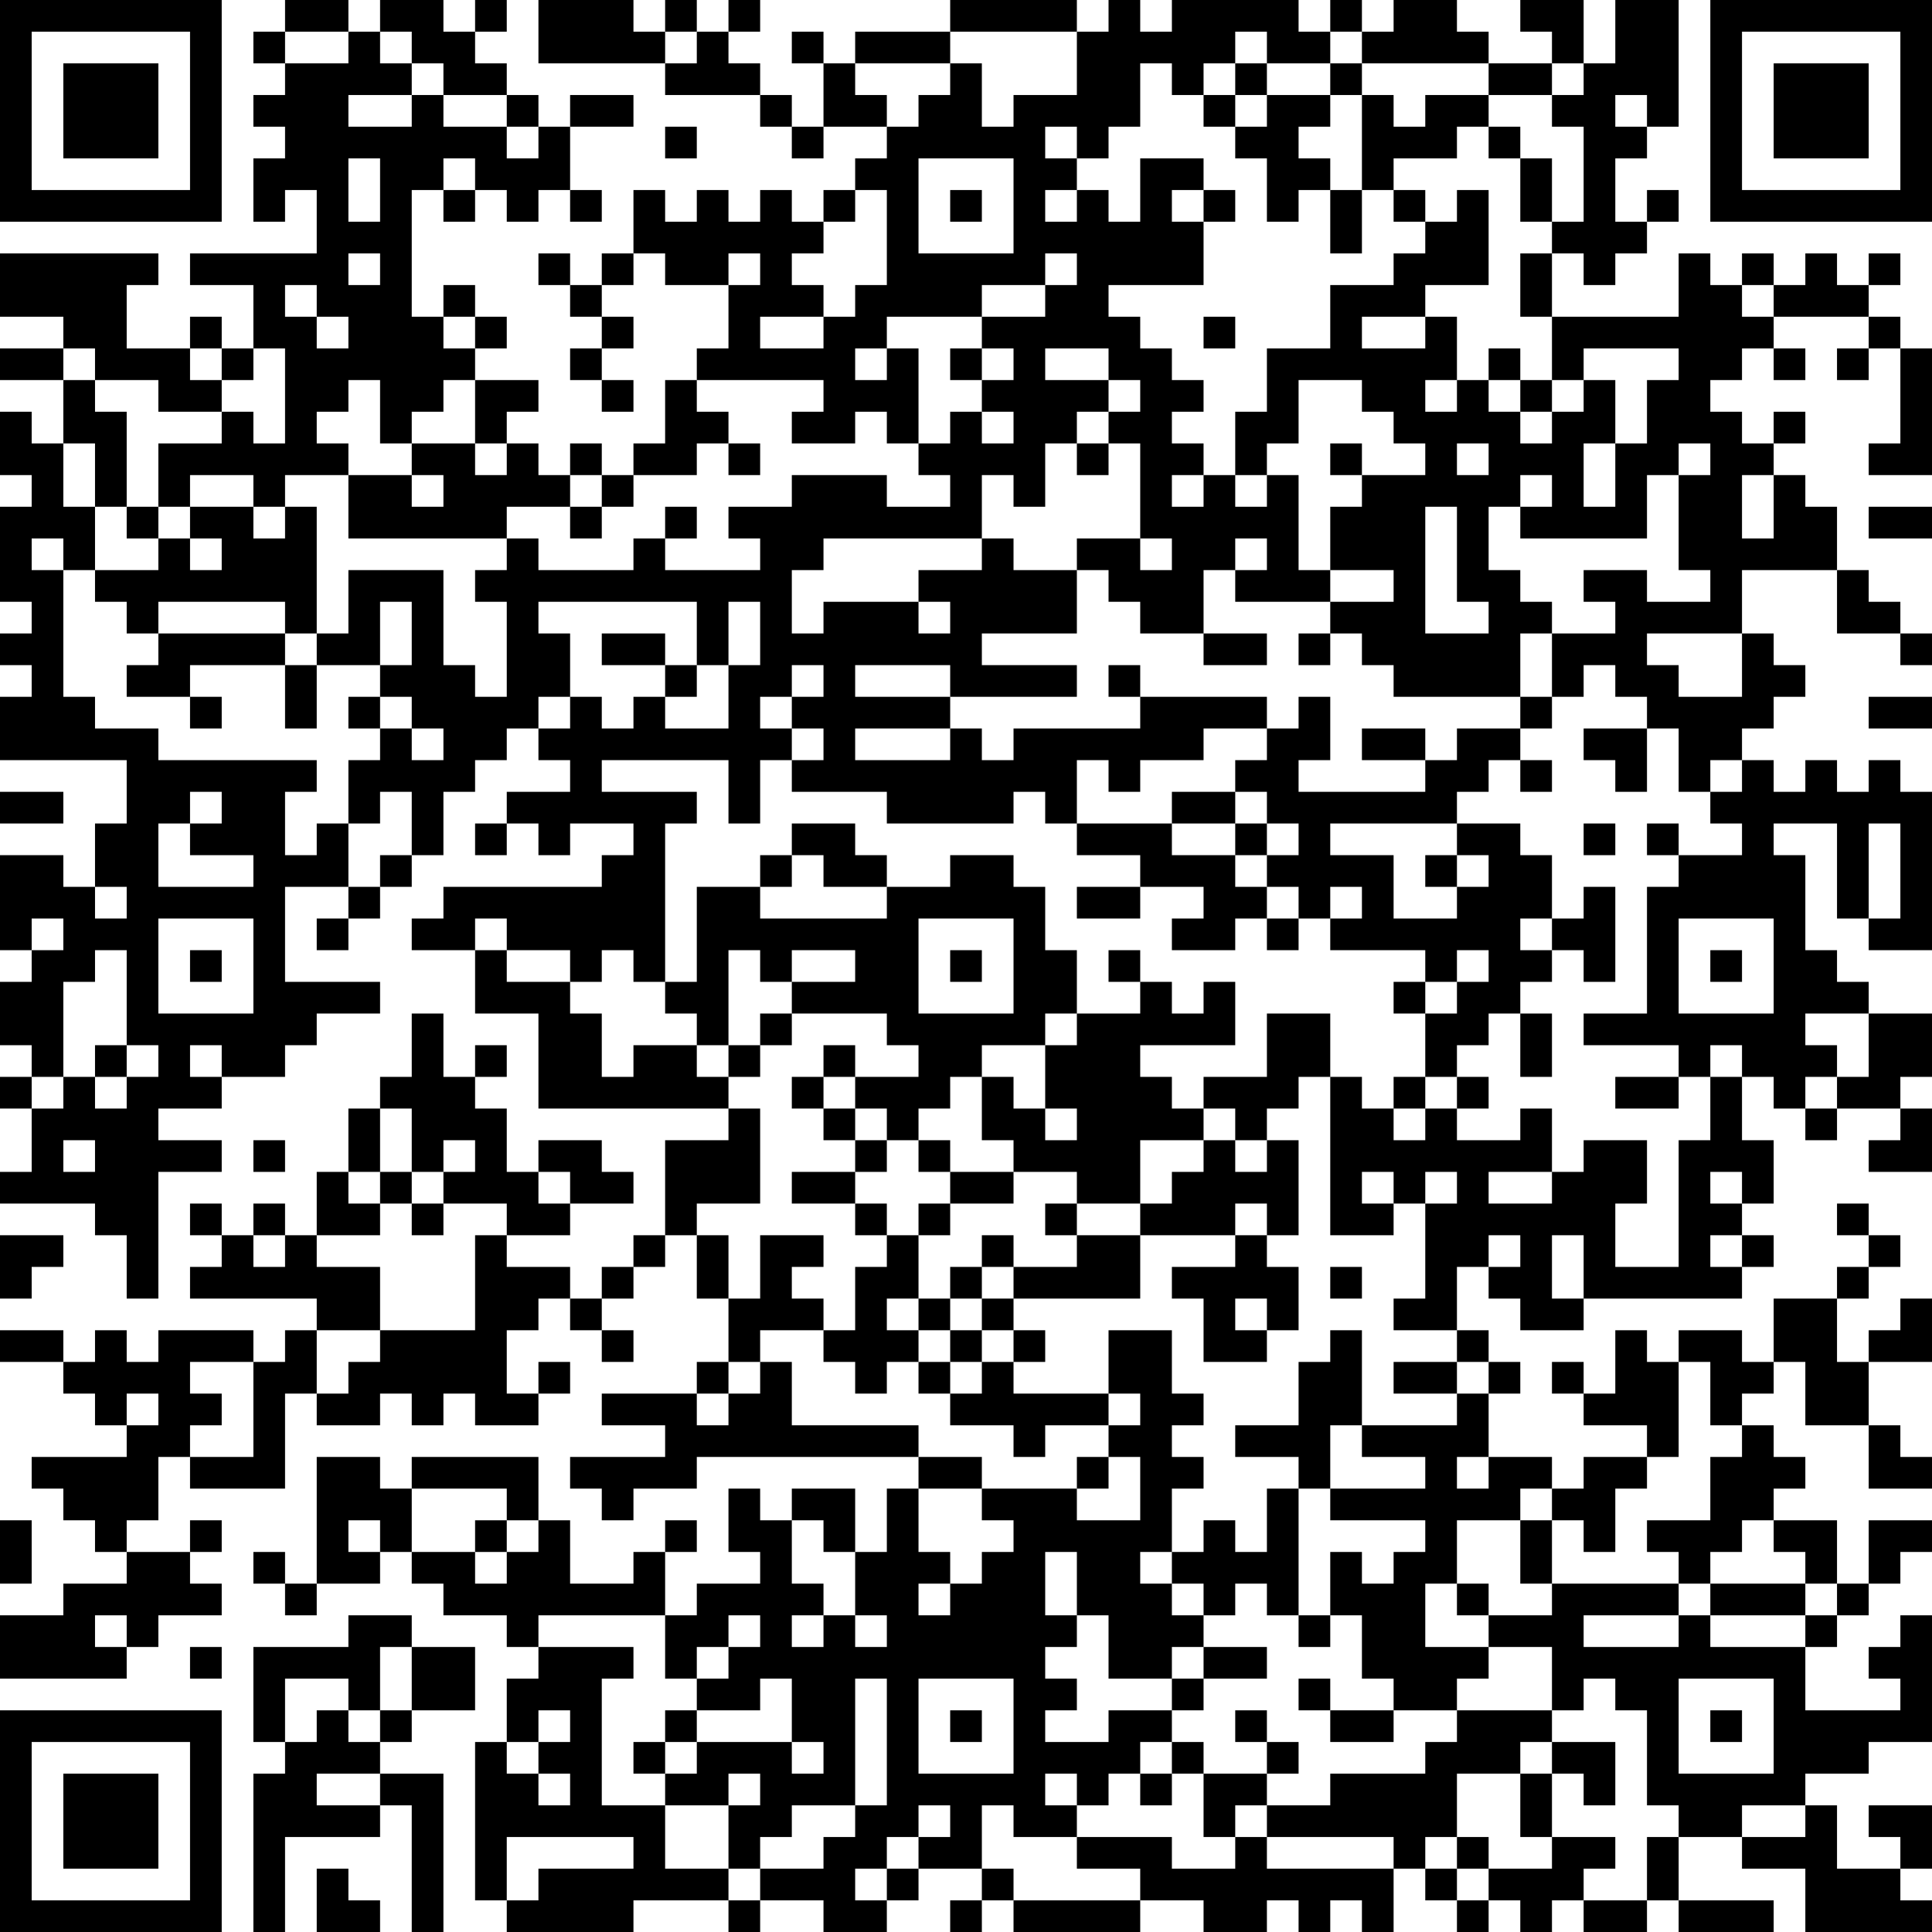 <?xml version="1.0" encoding="UTF-8"?>
<svg xmlns="http://www.w3.org/2000/svg" version="1.1" width="160" height="160" viewBox="0 0 160 160"><rect x="0" y="0" width="160" height="160" fill="#ffffff"/><g transform="scale(2.623)"><g transform="translate(0,0)"><path fill-rule="evenodd" d="M9 0L9 1L8 1L8 2L9 2L9 3L8 3L8 4L9 4L9 5L8 5L8 7L9 7L9 6L10 6L10 8L6 8L6 9L8 9L8 11L7 11L7 10L6 10L6 11L4 11L4 9L5 9L5 8L0 8L0 10L2 10L2 11L0 11L0 12L2 12L2 14L1 14L1 13L0 13L0 15L1 15L1 16L0 16L0 19L1 19L1 20L0 20L0 21L1 21L1 22L0 22L0 24L4 24L4 26L3 26L3 28L2 28L2 27L0 27L0 30L1 30L1 31L0 31L0 33L1 33L1 34L0 34L0 35L1 35L1 37L0 37L0 38L3 38L3 39L4 39L4 41L5 41L5 37L7 37L7 36L5 36L5 35L7 35L7 34L9 34L9 33L10 33L10 32L12 32L12 31L9 31L9 28L11 28L11 29L10 29L10 30L11 30L11 29L12 29L12 28L13 28L13 27L14 27L14 25L15 25L15 24L16 24L16 23L17 23L17 24L18 24L18 25L16 25L16 26L15 26L15 27L16 27L16 26L17 26L17 27L18 27L18 26L20 26L20 27L19 27L19 28L14 28L14 29L13 29L13 30L15 30L15 32L17 32L17 35L23 35L23 36L21 36L21 39L20 39L20 40L19 40L19 41L18 41L18 40L16 40L16 39L18 39L18 38L20 38L20 37L19 37L19 36L17 36L17 37L16 37L16 35L15 35L15 34L16 34L16 33L15 33L15 34L14 34L14 32L13 32L13 34L12 34L12 35L11 35L11 37L10 37L10 39L9 39L9 38L8 38L8 39L7 39L7 38L6 38L6 39L7 39L7 40L6 40L6 41L10 41L10 42L9 42L9 43L8 43L8 42L5 42L5 43L4 43L4 42L3 42L3 43L2 43L2 42L0 42L0 43L2 43L2 44L3 44L3 45L4 45L4 46L1 46L1 47L2 47L2 48L3 48L3 49L4 49L4 50L2 50L2 51L0 51L0 53L4 53L4 52L5 52L5 51L7 51L7 50L6 50L6 49L7 49L7 48L6 48L6 49L4 49L4 48L5 48L5 46L6 46L6 47L9 47L9 44L10 44L10 45L12 45L12 44L13 44L13 45L14 45L14 44L15 44L15 45L17 45L17 44L18 44L18 43L17 43L17 44L16 44L16 42L17 42L17 41L18 41L18 42L19 42L19 43L20 43L20 42L19 42L19 41L20 41L20 40L21 40L21 39L22 39L22 41L23 41L23 43L22 43L22 44L19 44L19 45L21 45L21 46L18 46L18 47L19 47L19 48L20 48L20 47L22 47L22 46L29 46L29 47L28 47L28 49L27 49L27 47L25 47L25 48L24 48L24 47L23 47L23 49L24 49L24 50L22 50L22 51L21 51L21 49L22 49L22 48L21 48L21 49L20 49L20 50L18 50L18 48L17 48L17 46L13 46L13 47L12 47L12 46L10 46L10 50L9 50L9 49L8 49L8 50L9 50L9 51L10 51L10 50L12 50L12 49L13 49L13 50L14 50L14 51L16 51L16 52L17 52L17 53L16 53L16 55L15 55L15 60L16 60L16 61L20 61L20 60L23 60L23 61L24 61L24 60L26 60L26 61L28 61L28 60L29 60L29 59L31 59L31 60L30 60L30 61L31 61L31 60L32 60L32 61L36 61L36 60L38 60L38 61L40 61L40 60L41 60L41 61L42 61L42 60L43 60L43 61L44 61L44 59L45 59L45 60L46 60L46 61L47 61L47 60L48 60L48 61L49 61L49 60L50 60L50 61L52 61L52 60L53 60L53 61L56 61L56 60L53 60L53 58L55 58L55 59L57 59L57 61L61 61L61 60L60 60L60 59L61 59L61 57L59 57L59 58L60 58L60 59L58 59L58 57L57 57L57 56L59 56L59 55L61 55L61 51L60 51L60 52L59 52L59 53L60 53L60 54L57 54L57 52L58 52L58 51L59 51L59 50L60 50L60 49L61 49L61 48L59 48L59 50L58 50L58 48L56 48L56 47L57 47L57 46L56 46L56 45L55 45L55 44L56 44L56 43L57 43L57 45L59 45L59 47L61 47L61 46L60 46L60 45L59 45L59 43L61 43L61 41L60 41L60 42L59 42L59 43L58 43L58 41L59 41L59 40L60 40L60 39L59 39L59 38L58 38L58 39L59 39L59 40L58 40L58 41L56 41L56 43L55 43L55 42L53 42L53 43L52 43L52 42L51 42L51 44L50 44L50 43L49 43L49 44L50 44L50 45L52 45L52 46L50 46L50 47L49 47L49 46L47 46L47 44L48 44L48 43L47 43L47 42L46 42L46 40L47 40L47 41L48 41L48 42L50 42L50 41L55 41L55 40L56 40L56 39L55 39L55 38L56 38L56 36L55 36L55 34L56 34L56 35L57 35L57 36L58 36L58 35L60 35L60 36L59 36L59 37L61 37L61 35L60 35L60 34L61 34L61 32L59 32L59 31L58 31L58 30L57 30L57 27L56 27L56 26L58 26L58 29L59 29L59 30L61 30L61 25L60 25L60 24L59 24L59 25L58 25L58 24L57 24L57 25L56 25L56 24L55 24L55 23L56 23L56 22L57 22L57 21L56 21L56 20L55 20L55 18L58 18L58 20L60 20L60 21L61 21L61 20L60 20L60 19L59 19L59 18L58 18L58 16L57 16L57 15L56 15L56 14L57 14L57 13L56 13L56 14L55 14L55 13L54 13L54 12L55 12L55 11L56 11L56 12L57 12L57 11L56 11L56 10L59 10L59 11L58 11L58 12L59 12L59 11L60 11L60 14L59 14L59 15L61 15L61 11L60 11L60 10L59 10L59 9L60 9L60 8L59 8L59 9L58 9L58 8L57 8L57 9L56 9L56 8L55 8L55 9L54 9L54 8L53 8L53 10L49 10L49 8L50 8L50 9L51 9L51 8L52 8L52 7L53 7L53 6L52 6L52 7L51 7L51 5L52 5L52 4L53 4L53 0L51 0L51 2L50 2L50 0L48 0L48 1L49 1L49 2L47 2L47 1L46 1L46 0L44 0L44 1L43 1L43 0L42 0L42 1L41 1L41 0L37 0L37 1L36 1L36 0L35 0L35 1L34 1L34 0L30 0L30 1L27 1L27 2L26 2L26 1L25 1L25 2L26 2L26 4L25 4L25 3L24 3L24 2L23 2L23 1L24 1L24 0L23 0L23 1L22 1L22 0L21 0L21 1L20 1L20 0L17 0L17 2L21 2L21 3L24 3L24 4L25 4L25 5L26 5L26 4L28 4L28 5L27 5L27 6L26 6L26 7L25 7L25 6L24 6L24 7L23 7L23 6L22 6L22 7L21 7L21 6L20 6L20 8L19 8L19 9L18 9L18 8L17 8L17 9L18 9L18 10L19 10L19 11L18 11L18 12L19 12L19 13L20 13L20 12L19 12L19 11L20 11L20 10L19 10L19 9L20 9L20 8L21 8L21 9L23 9L23 11L22 11L22 12L21 12L21 14L20 14L20 15L19 15L19 14L18 14L18 15L17 15L17 14L16 14L16 13L17 13L17 12L15 12L15 11L16 11L16 10L15 10L15 9L14 9L14 10L13 10L13 6L14 6L14 7L15 7L15 6L16 6L16 7L17 7L17 6L18 6L18 7L19 7L19 6L18 6L18 4L20 4L20 3L18 3L18 4L17 4L17 3L16 3L16 2L15 2L15 1L16 1L16 0L15 0L15 1L14 1L14 0L12 0L12 1L11 1L11 0ZM9 1L9 2L11 2L11 1ZM12 1L12 2L13 2L13 3L11 3L11 4L13 4L13 3L14 3L14 4L16 4L16 5L17 5L17 4L16 4L16 3L14 3L14 2L13 2L13 1ZM21 1L21 2L22 2L22 1ZM30 1L30 2L27 2L27 3L28 3L28 4L29 4L29 3L30 3L30 2L31 2L31 4L32 4L32 3L34 3L34 1ZM39 1L39 2L38 2L38 3L37 3L37 2L36 2L36 4L35 4L35 5L34 5L34 4L33 4L33 5L34 5L34 6L33 6L33 7L34 7L34 6L35 6L35 7L36 7L36 5L38 5L38 6L37 6L37 7L38 7L38 9L35 9L35 10L36 10L36 11L37 11L37 12L38 12L38 13L37 13L37 14L38 14L38 15L37 15L37 16L38 16L38 15L39 15L39 16L40 16L40 15L41 15L41 18L42 18L42 19L39 19L39 18L40 18L40 17L39 17L39 18L38 18L38 20L36 20L36 19L35 19L35 18L34 18L34 17L36 17L36 18L37 18L37 17L36 17L36 14L35 14L35 13L36 13L36 12L35 12L35 11L33 11L33 12L35 12L35 13L34 13L34 14L33 14L33 16L32 16L32 15L31 15L31 17L26 17L26 18L25 18L25 20L26 20L26 19L29 19L29 20L30 20L30 19L29 19L29 18L31 18L31 17L32 17L32 18L34 18L34 20L31 20L31 21L34 21L34 22L30 22L30 21L27 21L27 22L30 22L30 23L27 23L27 24L30 24L30 23L31 23L31 24L32 24L32 23L36 23L36 22L40 22L40 23L38 23L38 24L36 24L36 25L35 25L35 24L34 24L34 26L33 26L33 25L32 25L32 26L28 26L28 25L25 25L25 24L26 24L26 23L25 23L25 22L26 22L26 21L25 21L25 22L24 22L24 23L25 23L25 24L24 24L24 26L23 26L23 24L19 24L19 25L22 25L22 26L21 26L21 31L20 31L20 30L19 30L19 31L18 31L18 30L16 30L16 29L15 29L15 30L16 30L16 31L18 31L18 32L19 32L19 34L20 34L20 33L22 33L22 34L23 34L23 35L24 35L24 38L22 38L22 39L23 39L23 41L24 41L24 39L26 39L26 40L25 40L25 41L26 41L26 42L24 42L24 43L23 43L23 44L22 44L22 45L23 45L23 44L24 44L24 43L25 43L25 45L29 45L29 46L31 46L31 47L29 47L29 49L30 49L30 50L29 50L29 51L30 51L30 50L31 50L31 49L32 49L32 48L31 48L31 47L34 47L34 48L36 48L36 46L35 46L35 45L36 45L36 44L35 44L35 42L37 42L37 44L38 44L38 45L37 45L37 46L38 46L38 47L37 47L37 49L36 49L36 50L37 50L37 51L38 51L38 52L37 52L37 53L35 53L35 51L34 51L34 49L33 49L33 51L34 51L34 52L33 52L33 53L34 53L34 54L33 54L33 55L35 55L35 54L37 54L37 55L36 55L36 56L35 56L35 57L34 57L34 56L33 56L33 57L34 57L34 58L32 58L32 57L31 57L31 59L32 59L32 60L36 60L36 59L34 59L34 58L37 58L37 59L39 59L39 58L40 58L40 59L44 59L44 58L40 58L40 57L42 57L42 56L45 56L45 55L46 55L46 54L49 54L49 55L48 55L48 56L46 56L46 58L45 58L45 59L46 59L46 60L47 60L47 59L49 59L49 58L51 58L51 59L50 59L50 60L52 60L52 58L53 58L53 57L52 57L52 54L51 54L51 53L50 53L50 54L49 54L49 52L47 52L47 51L49 51L49 50L53 50L53 51L50 51L50 52L53 52L53 51L54 51L54 52L57 52L57 51L58 51L58 50L57 50L57 49L56 49L56 48L55 48L55 49L54 49L54 50L53 50L53 49L52 49L52 48L54 48L54 46L55 46L55 45L54 45L54 43L53 43L53 46L52 46L52 47L51 47L51 49L50 49L50 48L49 48L49 47L48 47L48 48L46 48L46 50L45 50L45 52L47 52L47 53L46 53L46 54L44 54L44 53L43 53L43 51L42 51L42 49L43 49L43 50L44 50L44 49L45 49L45 48L42 48L42 47L45 47L45 46L43 46L43 45L46 45L46 44L47 44L47 43L46 43L46 42L44 42L44 41L45 41L45 38L46 38L46 37L45 37L45 38L44 38L44 37L43 37L43 38L44 38L44 39L42 39L42 34L43 34L43 35L44 35L44 36L45 36L45 35L46 35L46 36L48 36L48 35L49 35L49 37L47 37L47 38L49 38L49 37L50 37L50 36L52 36L52 38L51 38L51 40L53 40L53 36L54 36L54 34L55 34L55 33L54 33L54 34L53 34L53 33L50 33L50 32L52 32L52 28L53 28L53 27L55 27L55 26L54 26L54 25L55 25L55 24L54 24L54 25L53 25L53 23L52 23L52 22L51 22L51 21L50 21L50 22L49 22L49 20L51 20L51 19L50 19L50 18L52 18L52 19L54 19L54 18L53 18L53 15L54 15L54 14L53 14L53 15L52 15L52 17L48 17L48 16L49 16L49 15L48 15L48 16L47 16L47 18L48 18L48 19L49 19L49 20L48 20L48 22L44 22L44 21L43 21L43 20L42 20L42 19L44 19L44 18L42 18L42 16L43 16L43 15L45 15L45 14L44 14L44 13L43 13L43 12L41 12L41 14L40 14L40 15L39 15L39 13L40 13L40 11L42 11L42 9L44 9L44 8L45 8L45 7L46 7L46 6L47 6L47 9L45 9L45 10L43 10L43 11L45 11L45 10L46 10L46 12L45 12L45 13L46 13L46 12L47 12L47 13L48 13L48 14L49 14L49 13L50 13L50 12L51 12L51 14L50 14L50 16L51 16L51 14L52 14L52 12L53 12L53 11L50 11L50 12L49 12L49 10L48 10L48 8L49 8L49 7L50 7L50 4L49 4L49 3L50 3L50 2L49 2L49 3L47 3L47 2L43 2L43 1L42 1L42 2L40 2L40 1ZM39 2L39 3L38 3L38 4L39 4L39 5L40 5L40 7L41 7L41 6L42 6L42 8L43 8L43 6L44 6L44 7L45 7L45 6L44 6L44 5L46 5L46 4L47 4L47 5L48 5L48 7L49 7L49 5L48 5L48 4L47 4L47 3L45 3L45 4L44 4L44 3L43 3L43 2L42 2L42 3L40 3L40 2ZM39 3L39 4L40 4L40 3ZM42 3L42 4L41 4L41 5L42 5L42 6L43 6L43 3ZM51 3L51 4L52 4L52 3ZM21 4L21 5L22 5L22 4ZM11 5L11 7L12 7L12 5ZM14 5L14 6L15 6L15 5ZM29 5L29 8L32 8L32 5ZM27 6L27 7L26 7L26 8L25 8L25 9L26 9L26 10L24 10L24 11L26 11L26 10L27 10L27 9L28 9L28 6ZM30 6L30 7L31 7L31 6ZM38 6L38 7L39 7L39 6ZM11 8L11 9L12 9L12 8ZM23 8L23 9L24 9L24 8ZM33 8L33 9L31 9L31 10L28 10L28 11L27 11L27 12L28 12L28 11L29 11L29 14L28 14L28 13L27 13L27 14L25 14L25 13L26 13L26 12L22 12L22 13L23 13L23 14L22 14L22 15L20 15L20 16L19 16L19 15L18 15L18 16L16 16L16 17L11 17L11 15L13 15L13 16L14 16L14 15L13 15L13 14L15 14L15 15L16 15L16 14L15 14L15 12L14 12L14 13L13 13L13 14L12 14L12 12L11 12L11 13L10 13L10 14L11 14L11 15L9 15L9 16L8 16L8 15L6 15L6 16L5 16L5 14L7 14L7 13L8 13L8 14L9 14L9 11L8 11L8 12L7 12L7 11L6 11L6 12L7 12L7 13L5 13L5 12L3 12L3 11L2 11L2 12L3 12L3 13L4 13L4 16L3 16L3 14L2 14L2 16L3 16L3 18L2 18L2 17L1 17L1 18L2 18L2 22L3 22L3 23L5 23L5 24L10 24L10 25L9 25L9 27L10 27L10 26L11 26L11 28L12 28L12 27L13 27L13 25L12 25L12 26L11 26L11 24L12 24L12 23L13 23L13 24L14 24L14 23L13 23L13 22L12 22L12 21L13 21L13 19L12 19L12 21L10 21L10 20L11 20L11 18L14 18L14 21L15 21L15 22L16 22L16 19L15 19L15 18L16 18L16 17L17 17L17 18L20 18L20 17L21 17L21 18L24 18L24 17L23 17L23 16L25 16L25 15L28 15L28 16L30 16L30 15L29 15L29 14L30 14L30 13L31 13L31 14L32 14L32 13L31 13L31 12L32 12L32 11L31 11L31 10L33 10L33 9L34 9L34 8ZM9 9L9 10L10 10L10 11L11 11L11 10L10 10L10 9ZM55 9L55 10L56 10L56 9ZM14 10L14 11L15 11L15 10ZM38 10L38 11L39 11L39 10ZM30 11L30 12L31 12L31 11ZM47 11L47 12L48 12L48 13L49 13L49 12L48 12L48 11ZM23 14L23 15L24 15L24 14ZM34 14L34 15L35 15L35 14ZM42 14L42 15L43 15L43 14ZM46 14L46 15L47 15L47 14ZM55 15L55 17L56 17L56 15ZM4 16L4 17L5 17L5 18L3 18L3 19L4 19L4 20L5 20L5 21L4 21L4 22L6 22L6 23L7 23L7 22L6 22L6 21L9 21L9 23L10 23L10 21L9 21L9 20L10 20L10 16L9 16L9 17L8 17L8 16L6 16L6 17L5 17L5 16ZM18 16L18 17L19 17L19 16ZM21 16L21 17L22 17L22 16ZM45 16L45 20L47 20L47 19L46 19L46 16ZM59 16L59 17L61 17L61 16ZM6 17L6 18L7 18L7 17ZM5 19L5 20L9 20L9 19ZM17 19L17 20L18 20L18 22L17 22L17 23L18 23L18 22L19 22L19 23L20 23L20 22L21 22L21 23L23 23L23 21L24 21L24 19L23 19L23 21L22 21L22 19ZM19 20L19 21L21 21L21 22L22 22L22 21L21 21L21 20ZM38 20L38 21L40 21L40 20ZM41 20L41 21L42 21L42 20ZM52 20L52 21L53 21L53 22L55 22L55 20ZM35 21L35 22L36 22L36 21ZM11 22L11 23L12 23L12 22ZM41 22L41 23L40 23L40 24L39 24L39 25L37 25L37 26L34 26L34 27L36 27L36 28L34 28L34 29L36 29L36 28L38 28L38 29L37 29L37 30L39 30L39 29L40 29L40 30L41 30L41 29L42 29L42 30L45 30L45 31L44 31L44 32L45 32L45 34L44 34L44 35L45 35L45 34L46 34L46 35L47 35L47 34L46 34L46 33L47 33L47 32L48 32L48 34L49 34L49 32L48 32L48 31L49 31L49 30L50 30L50 31L51 31L51 28L50 28L50 29L49 29L49 27L48 27L48 26L46 26L46 25L47 25L47 24L48 24L48 25L49 25L49 24L48 24L48 23L49 23L49 22L48 22L48 23L46 23L46 24L45 24L45 23L43 23L43 24L45 24L45 25L41 25L41 24L42 24L42 22ZM59 22L59 23L61 23L61 22ZM50 23L50 24L51 24L51 25L52 25L52 23ZM0 25L0 26L2 26L2 25ZM6 25L6 26L5 26L5 28L8 28L8 27L6 27L6 26L7 26L7 25ZM39 25L39 26L37 26L37 27L39 27L39 28L40 28L40 29L41 29L41 28L40 28L40 27L41 27L41 26L40 26L40 25ZM25 26L25 27L24 27L24 28L22 28L22 31L21 31L21 32L22 32L22 33L23 33L23 34L24 34L24 33L25 33L25 32L28 32L28 33L29 33L29 34L27 34L27 33L26 33L26 34L25 34L25 35L26 35L26 36L27 36L27 37L25 37L25 38L27 38L27 39L28 39L28 40L27 40L27 42L26 42L26 43L27 43L27 44L28 44L28 43L29 43L29 44L30 44L30 45L32 45L32 46L33 46L33 45L35 45L35 44L32 44L32 43L33 43L33 42L32 42L32 41L36 41L36 39L39 39L39 40L37 40L37 41L38 41L38 43L40 43L40 42L41 42L41 40L40 40L40 39L41 39L41 36L40 36L40 35L41 35L41 34L42 34L42 32L40 32L40 34L38 34L38 35L37 35L37 34L36 34L36 33L39 33L39 31L38 31L38 32L37 32L37 31L36 31L36 30L35 30L35 31L36 31L36 32L34 32L34 30L33 30L33 28L32 28L32 27L30 27L30 28L28 28L28 27L27 27L27 26ZM39 26L39 27L40 27L40 26ZM42 26L42 27L44 27L44 29L46 29L46 28L47 28L47 27L46 27L46 26ZM50 26L50 27L51 27L51 26ZM52 26L52 27L53 27L53 26ZM59 26L59 29L60 29L60 26ZM25 27L25 28L24 28L24 29L28 29L28 28L26 28L26 27ZM45 27L45 28L46 28L46 27ZM3 28L3 29L4 29L4 28ZM42 28L42 29L43 29L43 28ZM1 29L1 30L2 30L2 29ZM5 29L5 32L8 32L8 29ZM29 29L29 32L32 32L32 29ZM48 29L48 30L49 30L49 29ZM53 29L53 32L56 32L56 29ZM3 30L3 31L2 31L2 34L1 34L1 35L2 35L2 34L3 34L3 35L4 35L4 34L5 34L5 33L4 33L4 30ZM6 30L6 31L7 31L7 30ZM23 30L23 33L24 33L24 32L25 32L25 31L27 31L27 30L25 30L25 31L24 31L24 30ZM30 30L30 31L31 31L31 30ZM46 30L46 31L45 31L45 32L46 32L46 31L47 31L47 30ZM54 30L54 31L55 31L55 30ZM33 32L33 33L31 33L31 34L30 34L30 35L29 35L29 36L28 36L28 35L27 35L27 34L26 34L26 35L27 35L27 36L28 36L28 37L27 37L27 38L28 38L28 39L29 39L29 41L28 41L28 42L29 42L29 43L30 43L30 44L31 44L31 43L32 43L32 42L31 42L31 41L32 41L32 40L34 40L34 39L36 39L36 38L37 38L37 37L38 37L38 36L39 36L39 37L40 37L40 36L39 36L39 35L38 35L38 36L36 36L36 38L34 38L34 37L32 37L32 36L31 36L31 34L32 34L32 35L33 35L33 36L34 36L34 35L33 35L33 33L34 33L34 32ZM57 32L57 33L58 33L58 34L57 34L57 35L58 35L58 34L59 34L59 32ZM3 33L3 34L4 34L4 33ZM6 33L6 34L7 34L7 33ZM51 34L51 35L53 35L53 34ZM12 35L12 37L11 37L11 38L12 38L12 39L10 39L10 40L12 40L12 42L10 42L10 44L11 44L11 43L12 43L12 42L15 42L15 39L16 39L16 38L14 38L14 37L15 37L15 36L14 36L14 37L13 37L13 35ZM2 36L2 37L3 37L3 36ZM8 36L8 37L9 37L9 36ZM29 36L29 37L30 37L30 38L29 38L29 39L30 39L30 38L32 38L32 37L30 37L30 36ZM12 37L12 38L13 38L13 39L14 39L14 38L13 38L13 37ZM17 37L17 38L18 38L18 37ZM54 37L54 38L55 38L55 37ZM33 38L33 39L34 39L34 38ZM39 38L39 39L40 39L40 38ZM0 39L0 41L1 41L1 40L2 40L2 39ZM8 39L8 40L9 40L9 39ZM31 39L31 40L30 40L30 41L29 41L29 42L30 42L30 43L31 43L31 42L30 42L30 41L31 41L31 40L32 40L32 39ZM47 39L47 40L48 40L48 39ZM49 39L49 41L50 41L50 39ZM54 39L54 40L55 40L55 39ZM42 40L42 41L43 41L43 40ZM39 41L39 42L40 42L40 41ZM42 42L42 43L41 43L41 45L39 45L39 46L41 46L41 47L40 47L40 49L39 49L39 48L38 48L38 49L37 49L37 50L38 50L38 51L39 51L39 50L40 50L40 51L41 51L41 52L42 52L42 51L41 51L41 47L42 47L42 45L43 45L43 42ZM6 43L6 44L7 44L7 45L6 45L6 46L8 46L8 43ZM44 43L44 44L46 44L46 43ZM4 44L4 45L5 45L5 44ZM34 46L34 47L35 47L35 46ZM46 46L46 47L47 47L47 46ZM13 47L13 49L15 49L15 50L16 50L16 49L17 49L17 48L16 48L16 47ZM0 48L0 50L1 50L1 48ZM11 48L11 49L12 49L12 48ZM15 48L15 49L16 49L16 48ZM25 48L25 50L26 50L26 51L25 51L25 52L26 52L26 51L27 51L27 52L28 52L28 51L27 51L27 49L26 49L26 48ZM48 48L48 50L49 50L49 48ZM46 50L46 51L47 51L47 50ZM54 50L54 51L57 51L57 50ZM3 51L3 52L4 52L4 51ZM11 51L11 52L8 52L8 55L9 55L9 56L8 56L8 61L9 61L9 58L12 58L12 57L13 57L13 61L14 61L14 56L12 56L12 55L13 55L13 54L15 54L15 52L13 52L13 51ZM17 51L17 52L20 52L20 53L19 53L19 57L21 57L21 59L23 59L23 60L24 60L24 59L26 59L26 58L27 58L27 57L28 57L28 53L27 53L27 57L25 57L25 58L24 58L24 59L23 59L23 57L24 57L24 56L23 56L23 57L21 57L21 56L22 56L22 55L25 55L25 56L26 56L26 55L25 55L25 53L24 53L24 54L22 54L22 53L23 53L23 52L24 52L24 51L23 51L23 52L22 52L22 53L21 53L21 51ZM6 52L6 53L7 53L7 52ZM12 52L12 54L11 54L11 53L9 53L9 55L10 55L10 54L11 54L11 55L12 55L12 54L13 54L13 52ZM38 52L38 53L37 53L37 54L38 54L38 53L40 53L40 52ZM29 53L29 56L32 56L32 53ZM41 53L41 54L42 54L42 55L44 55L44 54L42 54L42 53ZM53 53L53 56L56 56L56 53ZM17 54L17 55L16 55L16 56L17 56L17 57L18 57L18 56L17 56L17 55L18 55L18 54ZM21 54L21 55L20 55L20 56L21 56L21 55L22 55L22 54ZM30 54L30 55L31 55L31 54ZM39 54L39 55L40 55L40 56L38 56L38 55L37 55L37 56L36 56L36 57L37 57L37 56L38 56L38 58L39 58L39 57L40 57L40 56L41 56L41 55L40 55L40 54ZM54 54L54 55L55 55L55 54ZM49 55L49 56L48 56L48 58L49 58L49 56L50 56L50 57L51 57L51 55ZM10 56L10 57L12 57L12 56ZM29 57L29 58L28 58L28 59L27 59L27 60L28 60L28 59L29 59L29 58L30 58L30 57ZM55 57L55 58L57 58L57 57ZM16 58L16 60L17 60L17 59L20 59L20 58ZM46 58L46 59L47 59L47 58ZM10 59L10 61L12 61L12 60L11 60L11 59ZM0 0L0 7L7 7L7 0ZM1 1L1 6L6 6L6 1ZM2 2L2 5L5 5L5 2ZM54 0L54 7L61 7L61 0ZM55 1L55 6L60 6L60 1ZM56 2L56 5L59 5L59 2ZM0 54L0 61L7 61L7 54ZM1 55L1 60L6 60L6 55ZM2 56L2 59L5 59L5 56Z" fill="#000000"/></g></g></svg>
